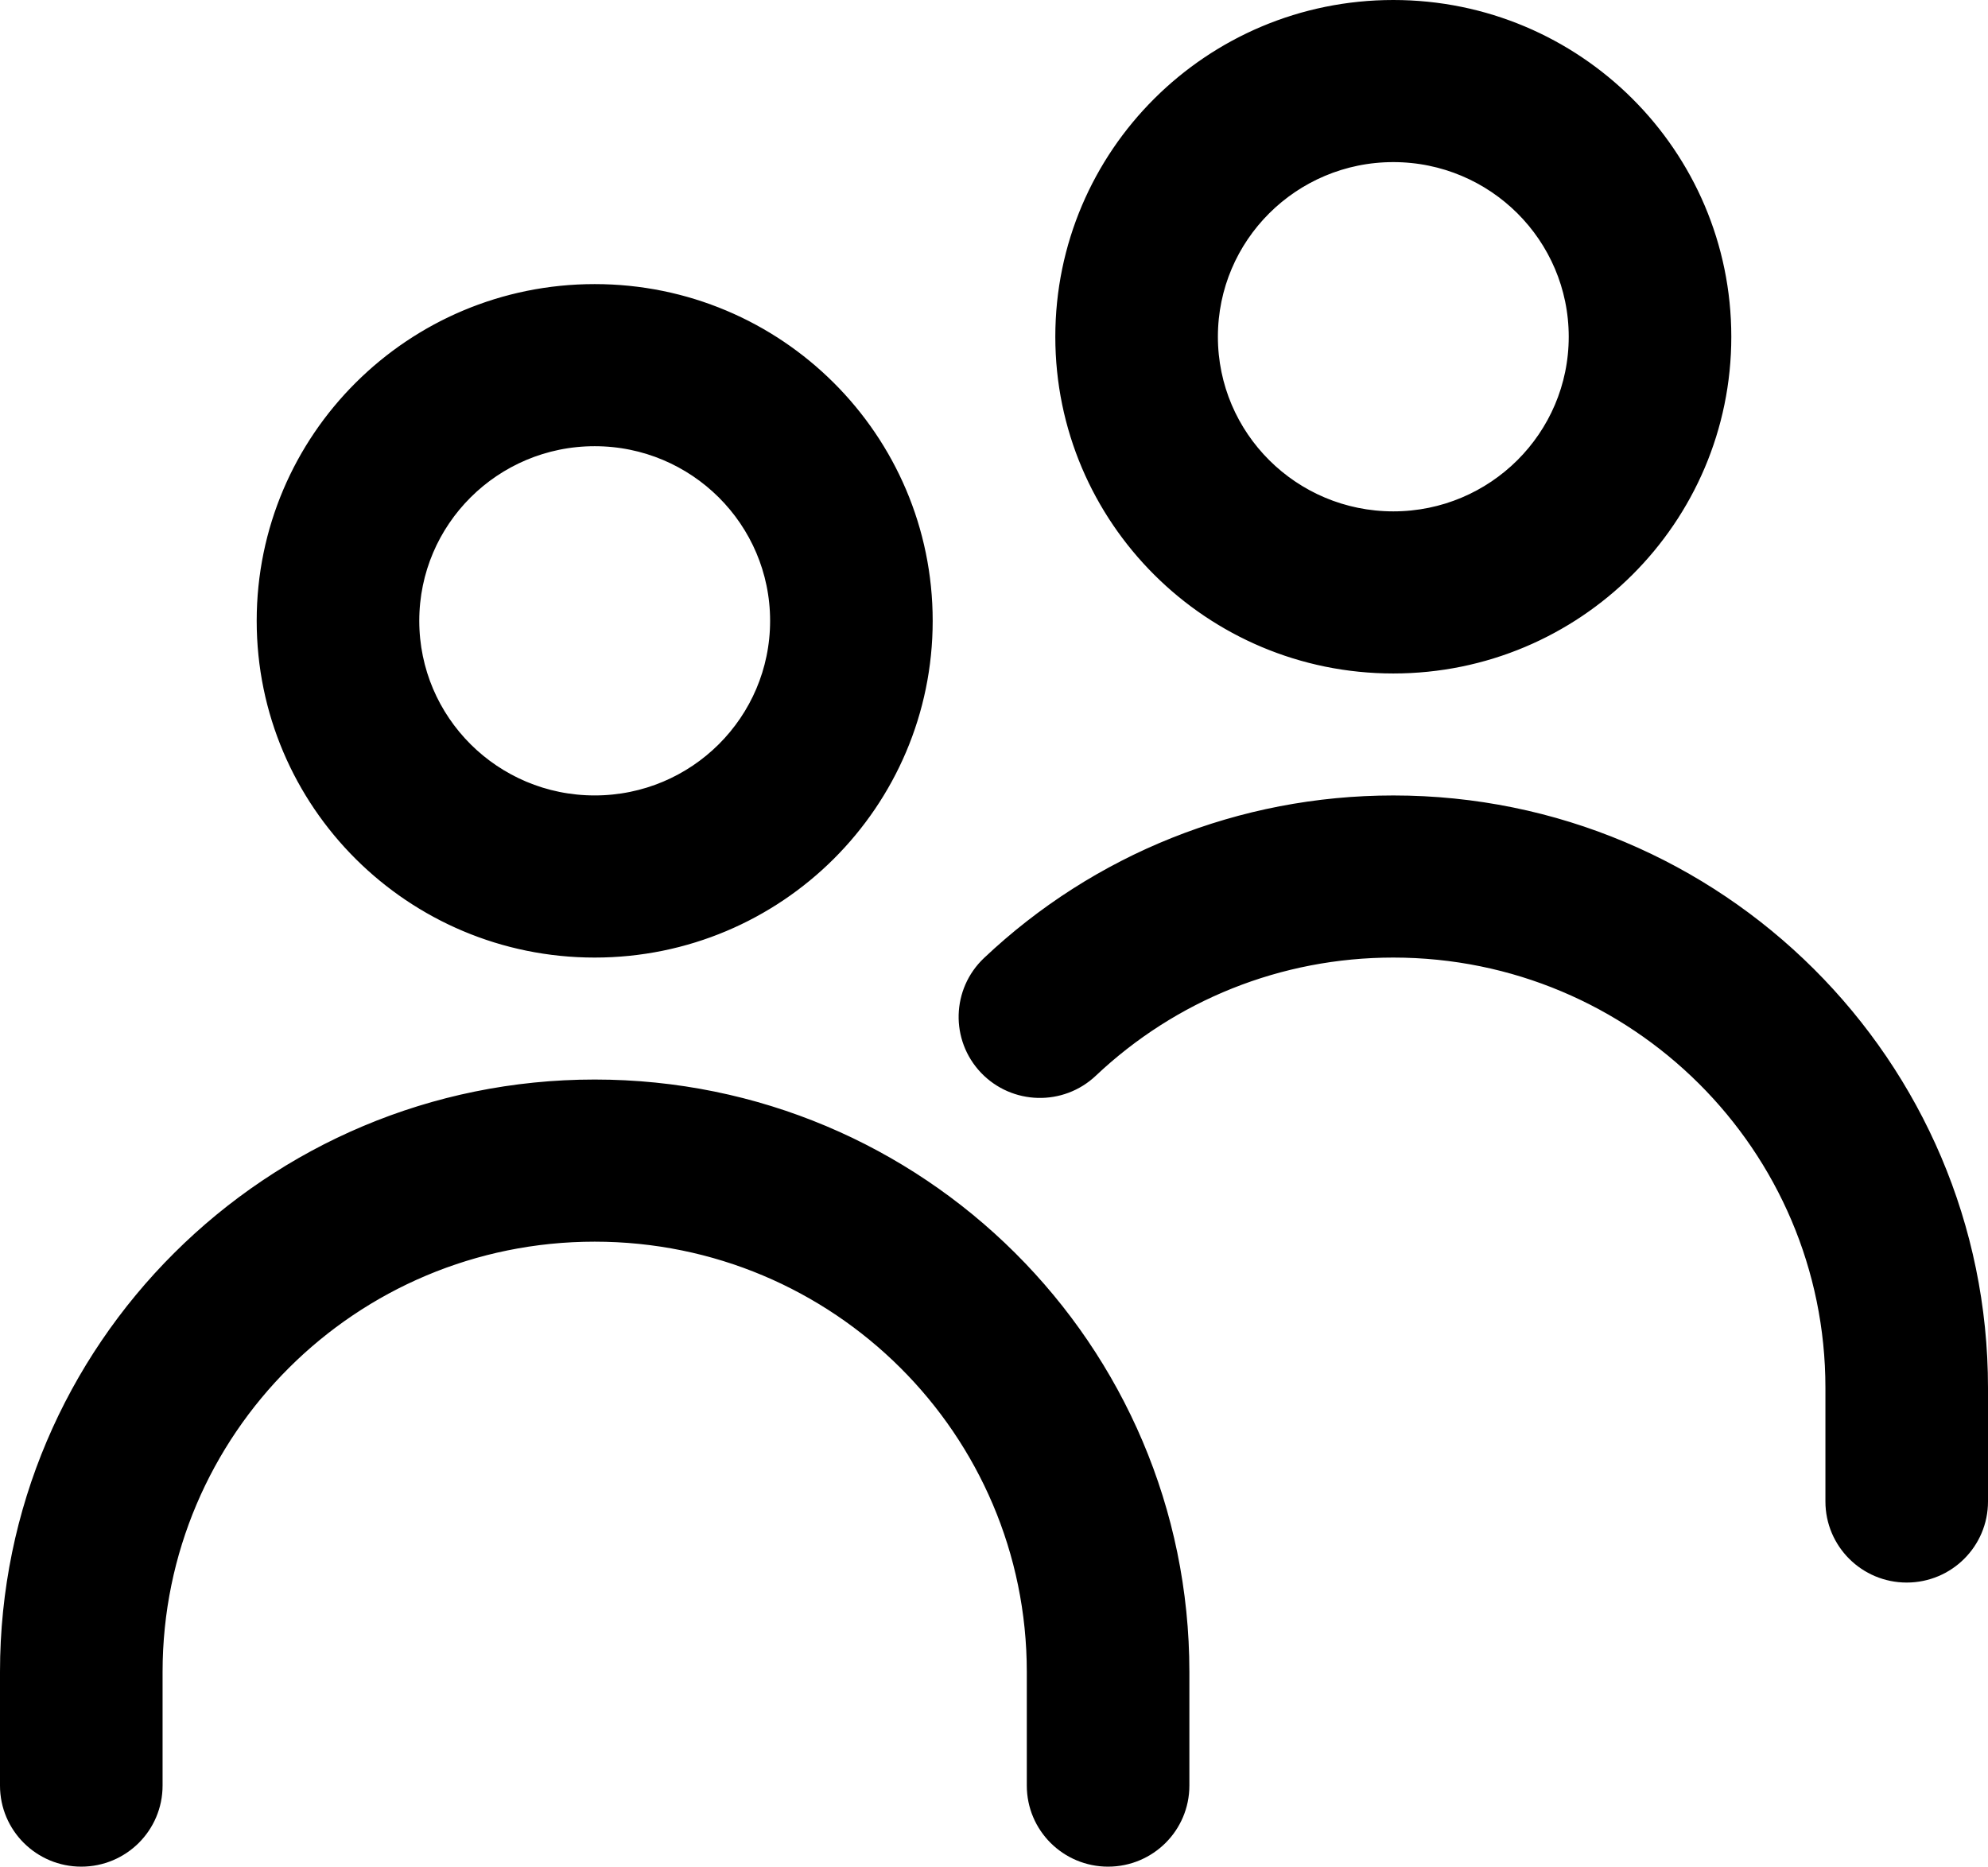 <?xml version="1.0" encoding="UTF-8"?>
<svg width="82px" height="77px" viewBox="0 0 82 77" version="1.1" xmlns="http://www.w3.org/2000/svg" xmlns:xlink="http://www.w3.org/1999/xlink">
    <title>icn-voucher for 2</title>
    <g id="Voucher-Page-V2" stroke="none" stroke-width="1" fill="none" fill-rule="evenodd">
        <g id="Option-2" transform="translate(-516, -4129)" fill="#000000" fill-rule="nonzero" stroke="#000000">
            <g id="Group-23-Copy" transform="translate(424, 3824)">
                <g id="Group-2-Copy-7" transform="translate(65, 306)">
                    <g id="icn-voucher-for-2" transform="translate(28, 0)">
                        <path d="M23.529,44.031 C30.165,44.031 36.172,46.71 40.52,51.041 C44.869,55.373 47.559,61.357 47.559,67.967 L47.559,72.656 C47.559,73.442 47.239,74.153 46.723,74.668 C46.206,75.182 45.493,75.5 44.706,75.5 C43.918,75.5 43.205,75.182 42.689,74.668 C42.172,74.153 41.853,73.442 41.853,72.656 L41.853,67.967 C41.853,62.928 39.802,58.366 36.487,55.064 C33.17,51.761 28.589,49.719 23.529,49.719 C18.468,49.719 13.887,51.761 10.572,55.064 C7.256,58.366 5.206,62.927 5.206,67.967 L5.206,72.656 C5.206,73.442 4.886,74.153 4.37,74.668 C3.853,75.182 3.14,75.5 2.353,75.5 C1.565,75.5 0.852,75.182 0.336,74.668 C-0.181,74.153 -0.5,73.442 -0.5,72.656 L-0.5,67.967 C-0.5,61.356 2.189,55.372 6.538,51.041 C10.886,46.71 16.893,44.031 23.529,44.031 Z M56.471,32.313 C63.106,32.313 69.113,34.991 73.461,39.322 C77.81,43.653 80.5,49.637 80.5,56.246 L80.5,60.938 C80.5,61.723 80.181,62.434 79.664,62.949 C79.148,63.463 78.435,63.781 77.647,63.781 C76.859,63.781 76.146,63.463 75.63,62.949 C75.114,62.434 74.794,61.723 74.794,60.938 L74.794,56.246 C74.794,51.208 72.743,46.647 69.428,43.345 C66.111,40.043 61.53,38 56.471,38 C51.709,38 47.241,39.812 43.857,43.01 C43.286,43.55 42.549,43.808 41.82,43.789 C41.09,43.77 40.368,43.474 39.825,42.905 C39.283,42.335 39.023,41.6 39.042,40.872 C39.062,40.144 39.359,39.424 39.931,38.883 C44.365,34.692 50.232,32.313 56.471,32.313 Z M23.529,11.219 C27.241,11.219 30.601,12.717 33.033,15.14 C35.466,17.563 36.971,20.911 36.971,24.609 C36.971,28.307 35.466,31.655 33.033,34.079 C30.601,36.501 27.241,38 23.529,38 C19.818,38 16.458,36.501 14.026,34.079 C11.593,31.655 10.088,28.307 10.088,24.609 C10.088,20.911 11.593,17.563 14.026,15.14 C16.458,12.717 19.818,11.219 23.529,11.219 Z M23.529,16.906 C21.393,16.906 19.459,17.769 18.059,19.163 C16.66,20.557 15.794,22.482 15.794,24.609 C15.794,26.736 16.66,28.662 18.059,30.056 C19.459,31.45 21.393,32.312 23.529,32.312 C25.666,32.312 27.6,31.45 29,30.056 C30.399,28.662 31.265,26.736 31.265,24.609 C31.265,22.482 30.399,20.557 29,19.163 C27.6,17.769 25.666,16.906 23.529,16.906 Z M56.471,-0.5 C60.182,-0.5 63.542,0.999 65.974,3.421 C68.407,5.845 69.912,9.193 69.912,12.891 C69.912,16.589 68.407,19.936 65.974,22.36 C63.542,24.783 60.182,26.281 56.471,26.281 C52.759,26.281 49.399,24.783 46.967,22.36 C44.534,19.936 43.029,16.589 43.029,12.891 C43.029,9.193 44.534,5.845 46.967,3.421 C49.399,0.999 52.759,-0.5 56.471,-0.5 Z M56.471,5.187 C54.334,5.187 52.4,6.05 51,7.444 C49.601,8.838 48.735,10.764 48.735,12.891 C48.735,15.018 49.601,16.943 51,18.337 C52.4,19.731 54.334,20.594 56.471,20.594 C58.607,20.594 60.541,19.731 61.941,18.337 C63.34,16.943 64.206,15.018 64.206,12.891 C64.206,10.764 63.34,8.838 61.941,7.444 C60.541,6.05 58.607,5.187 56.471,5.187 Z" id="Shape"></path>
                    </g>
                </g>
            </g>
        </g>
    </g>
</svg>